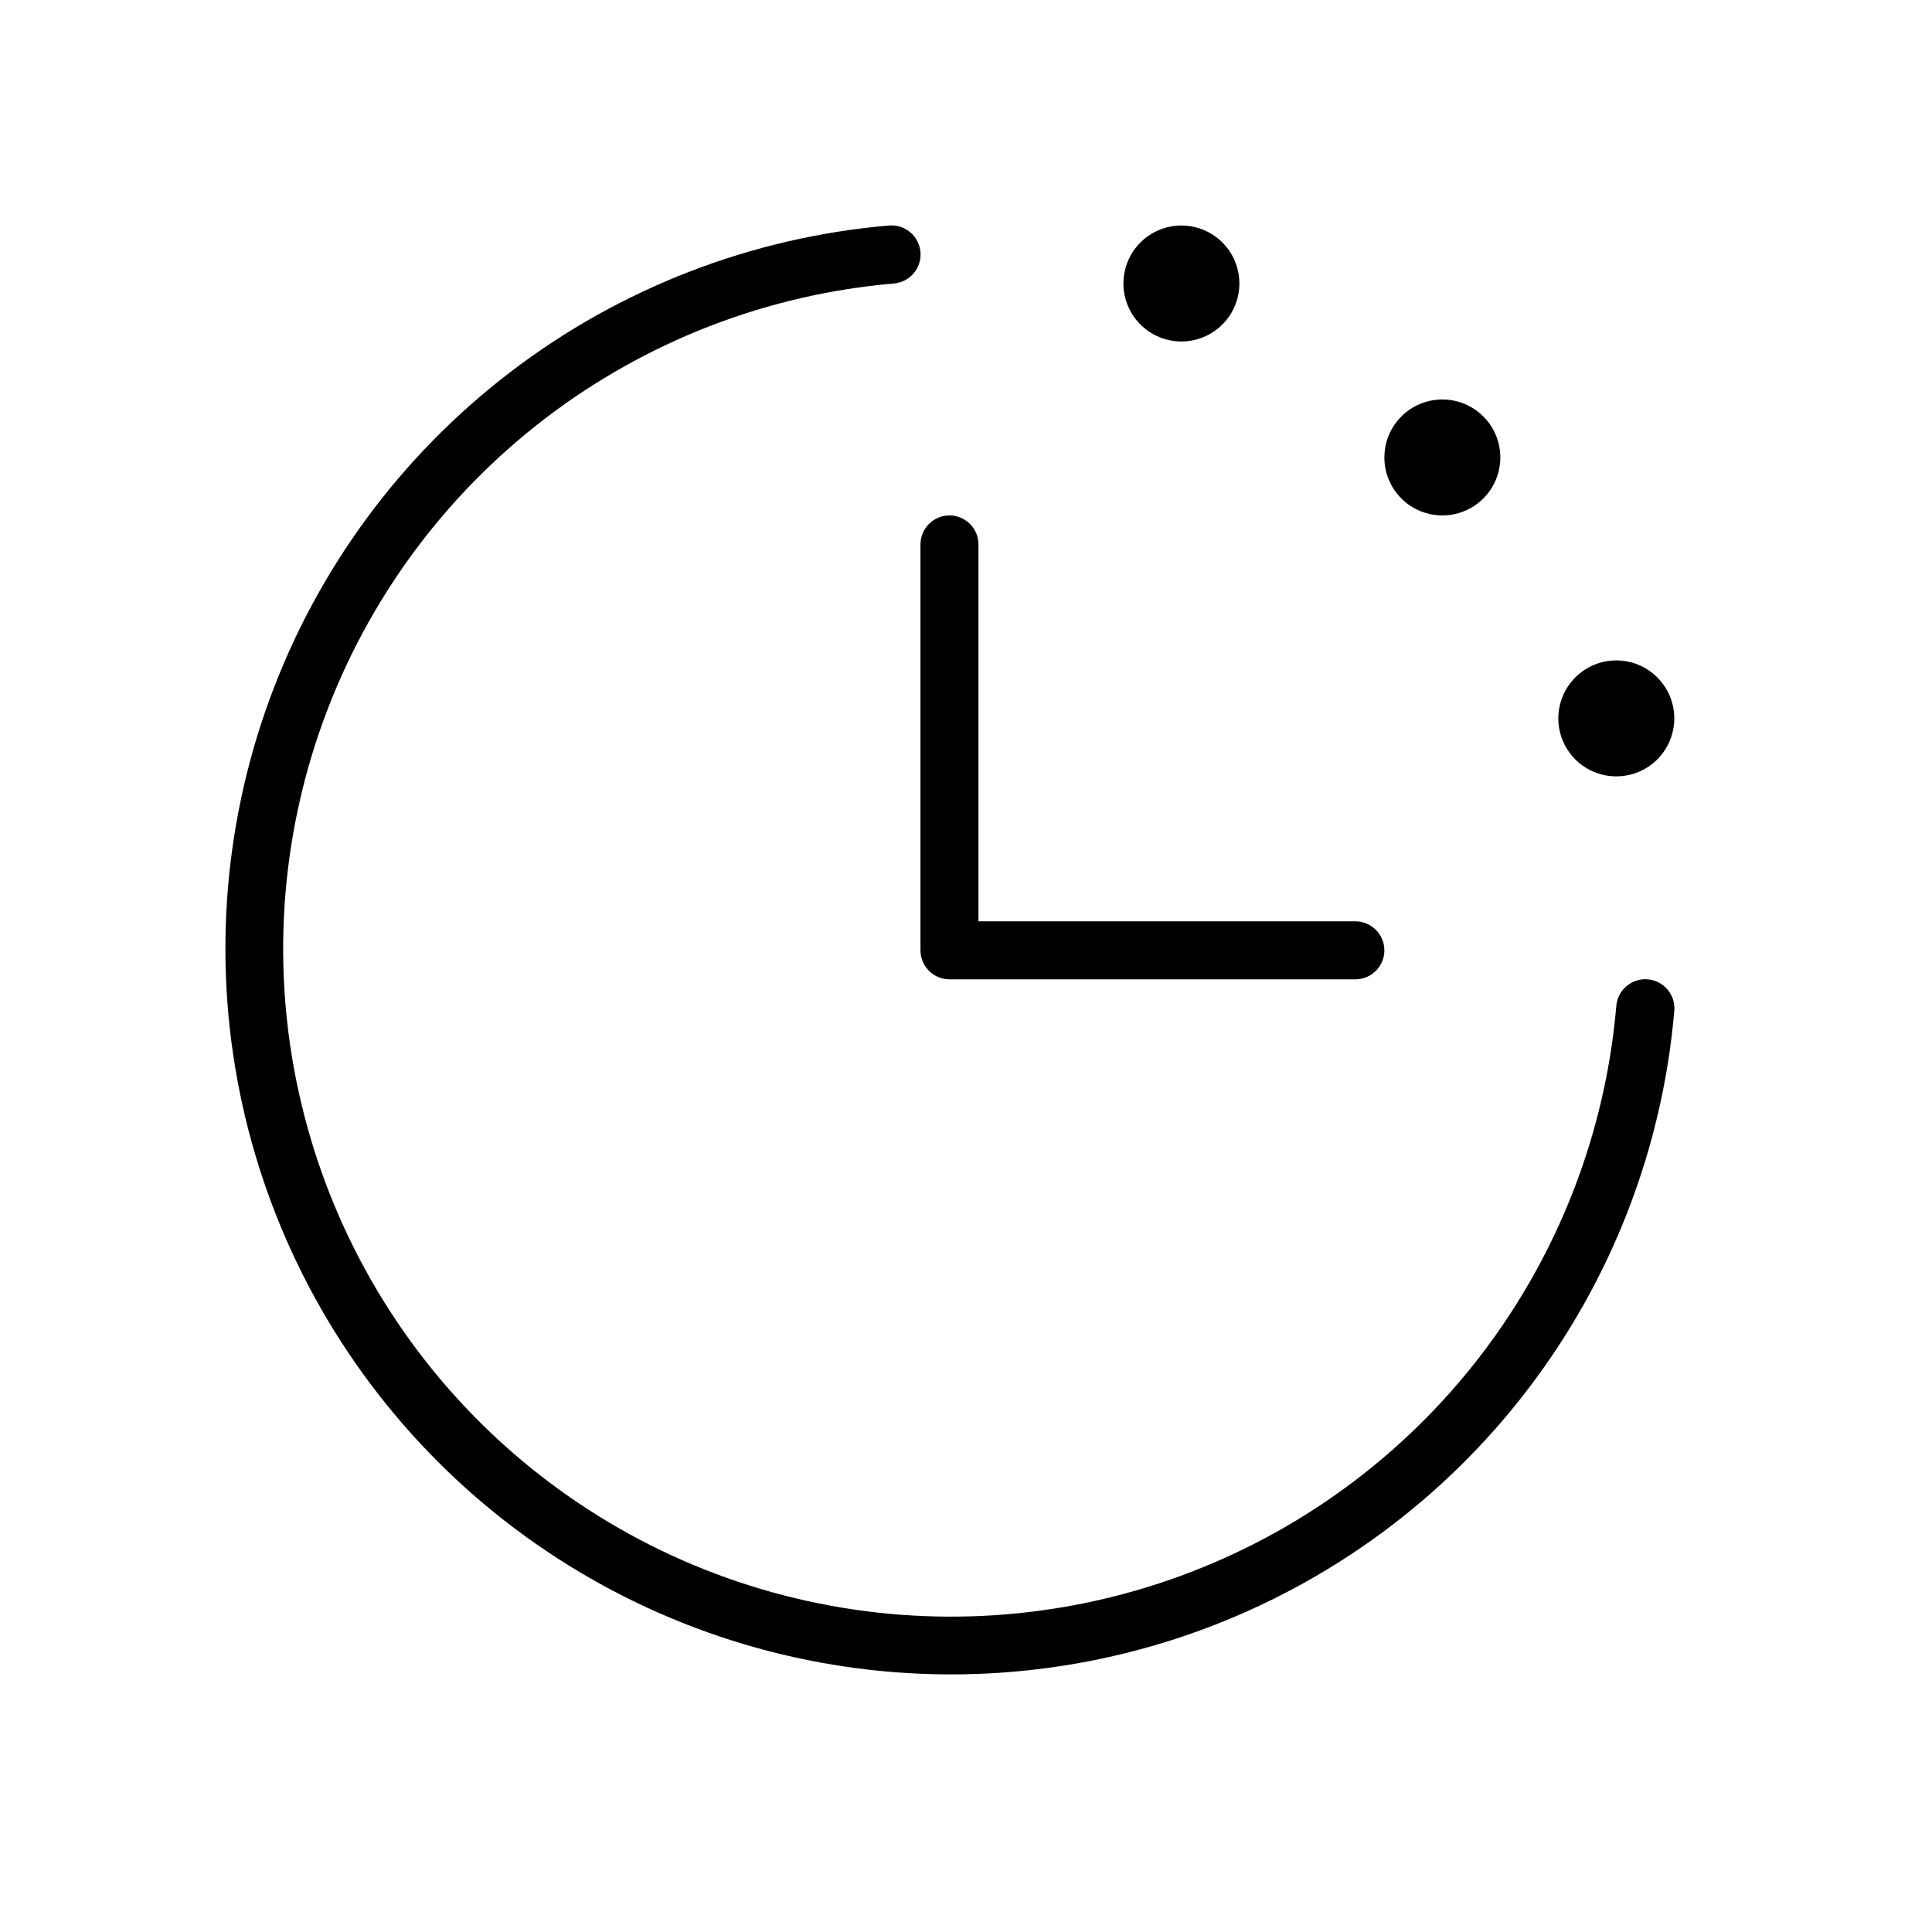 <svg width="60" height="60" viewBox="0 0 60 60" fill="none" xmlns="http://www.w3.org/2000/svg">
<path d="M51.997 31.389C51.63 35.667 50.048 39.751 47.438 43.16C44.829 46.57 41.299 49.163 37.266 50.635C33.232 52.106 28.862 52.395 24.67 51.468C20.478 50.54 16.638 48.434 13.602 45.398C10.566 42.362 8.46 38.522 7.532 34.33C6.605 30.138 6.894 25.768 8.366 21.734C9.837 17.701 12.43 14.171 15.84 11.562C19.249 8.952 23.333 7.37 27.611 7.003C27.73 6.993 27.849 7.007 27.962 7.043C28.075 7.079 28.179 7.138 28.27 7.214C28.36 7.291 28.435 7.385 28.489 7.49C28.543 7.596 28.576 7.711 28.586 7.829C28.596 7.947 28.582 8.066 28.546 8.179C28.51 8.292 28.451 8.397 28.375 8.488C28.298 8.578 28.204 8.653 28.099 8.707C27.993 8.761 27.878 8.794 27.76 8.804C23.824 9.142 20.066 10.597 16.928 12.998C13.791 15.399 11.405 18.646 10.051 22.358C8.696 26.069 8.43 30.09 9.284 33.947C10.137 37.805 12.075 41.338 14.868 44.132C17.662 46.925 21.195 48.863 25.053 49.716C28.91 50.57 32.931 50.304 36.642 48.949C40.354 47.595 43.601 45.209 46.002 42.072C48.403 38.934 49.858 35.176 50.196 31.24C50.206 31.122 50.239 31.007 50.293 30.901C50.347 30.796 50.422 30.702 50.512 30.625C50.603 30.549 50.708 30.49 50.821 30.454C50.934 30.418 51.053 30.404 51.171 30.414C51.289 30.424 51.404 30.457 51.51 30.511C51.615 30.565 51.709 30.64 51.786 30.73C51.862 30.821 51.921 30.925 51.957 31.038C51.993 31.151 52.007 31.27 51.997 31.389ZM29.486 30.414H42.092C42.331 30.414 42.56 30.319 42.729 30.15C42.898 29.981 42.993 29.752 42.993 29.514C42.993 29.275 42.898 29.046 42.729 28.877C42.56 28.708 42.331 28.613 42.092 28.613H30.387V16.908C30.387 16.669 30.292 16.44 30.123 16.271C29.954 16.102 29.725 16.007 29.486 16.007C29.248 16.007 29.019 16.102 28.85 16.271C28.681 16.44 28.586 16.669 28.586 16.908V29.514C28.586 29.752 28.681 29.981 28.85 30.15C29.019 30.319 29.248 30.414 29.486 30.414ZM36.69 10.605C37.046 10.605 37.394 10.499 37.69 10.301C37.986 10.103 38.217 9.822 38.353 9.493C38.49 9.164 38.526 8.802 38.456 8.453C38.386 8.103 38.215 7.782 37.963 7.531C37.711 7.279 37.39 7.107 37.041 7.038C36.692 6.968 36.33 7.004 36.001 7.14C35.672 7.276 35.39 7.507 35.192 7.803C34.995 8.1 34.889 8.448 34.889 8.804C34.889 9.282 35.079 9.74 35.416 10.077C35.754 10.415 36.212 10.605 36.69 10.605ZM44.794 16.007C45.15 16.007 45.498 15.902 45.794 15.704C46.09 15.506 46.321 15.225 46.457 14.896C46.594 14.566 46.629 14.204 46.56 13.855C46.49 13.506 46.319 13.185 46.067 12.933C45.815 12.681 45.494 12.51 45.145 12.44C44.796 12.371 44.434 12.406 44.104 12.543C43.775 12.679 43.494 12.91 43.296 13.206C43.098 13.502 42.993 13.85 42.993 14.206C42.993 14.684 43.182 15.142 43.52 15.48C43.858 15.818 44.316 16.007 44.794 16.007ZM50.196 24.111C50.552 24.111 50.9 24.005 51.197 23.808C51.493 23.61 51.724 23.328 51.86 22.999C51.996 22.67 52.032 22.308 51.962 21.959C51.893 21.61 51.721 21.289 51.469 21.037C51.218 20.785 50.897 20.613 50.547 20.544C50.198 20.474 49.836 20.51 49.507 20.646C49.178 20.783 48.897 21.014 48.699 21.31C48.501 21.606 48.395 21.954 48.395 22.31C48.395 22.788 48.585 23.246 48.923 23.584C49.26 23.921 49.718 24.111 50.196 24.111Z" fill="black"/>
</svg>
